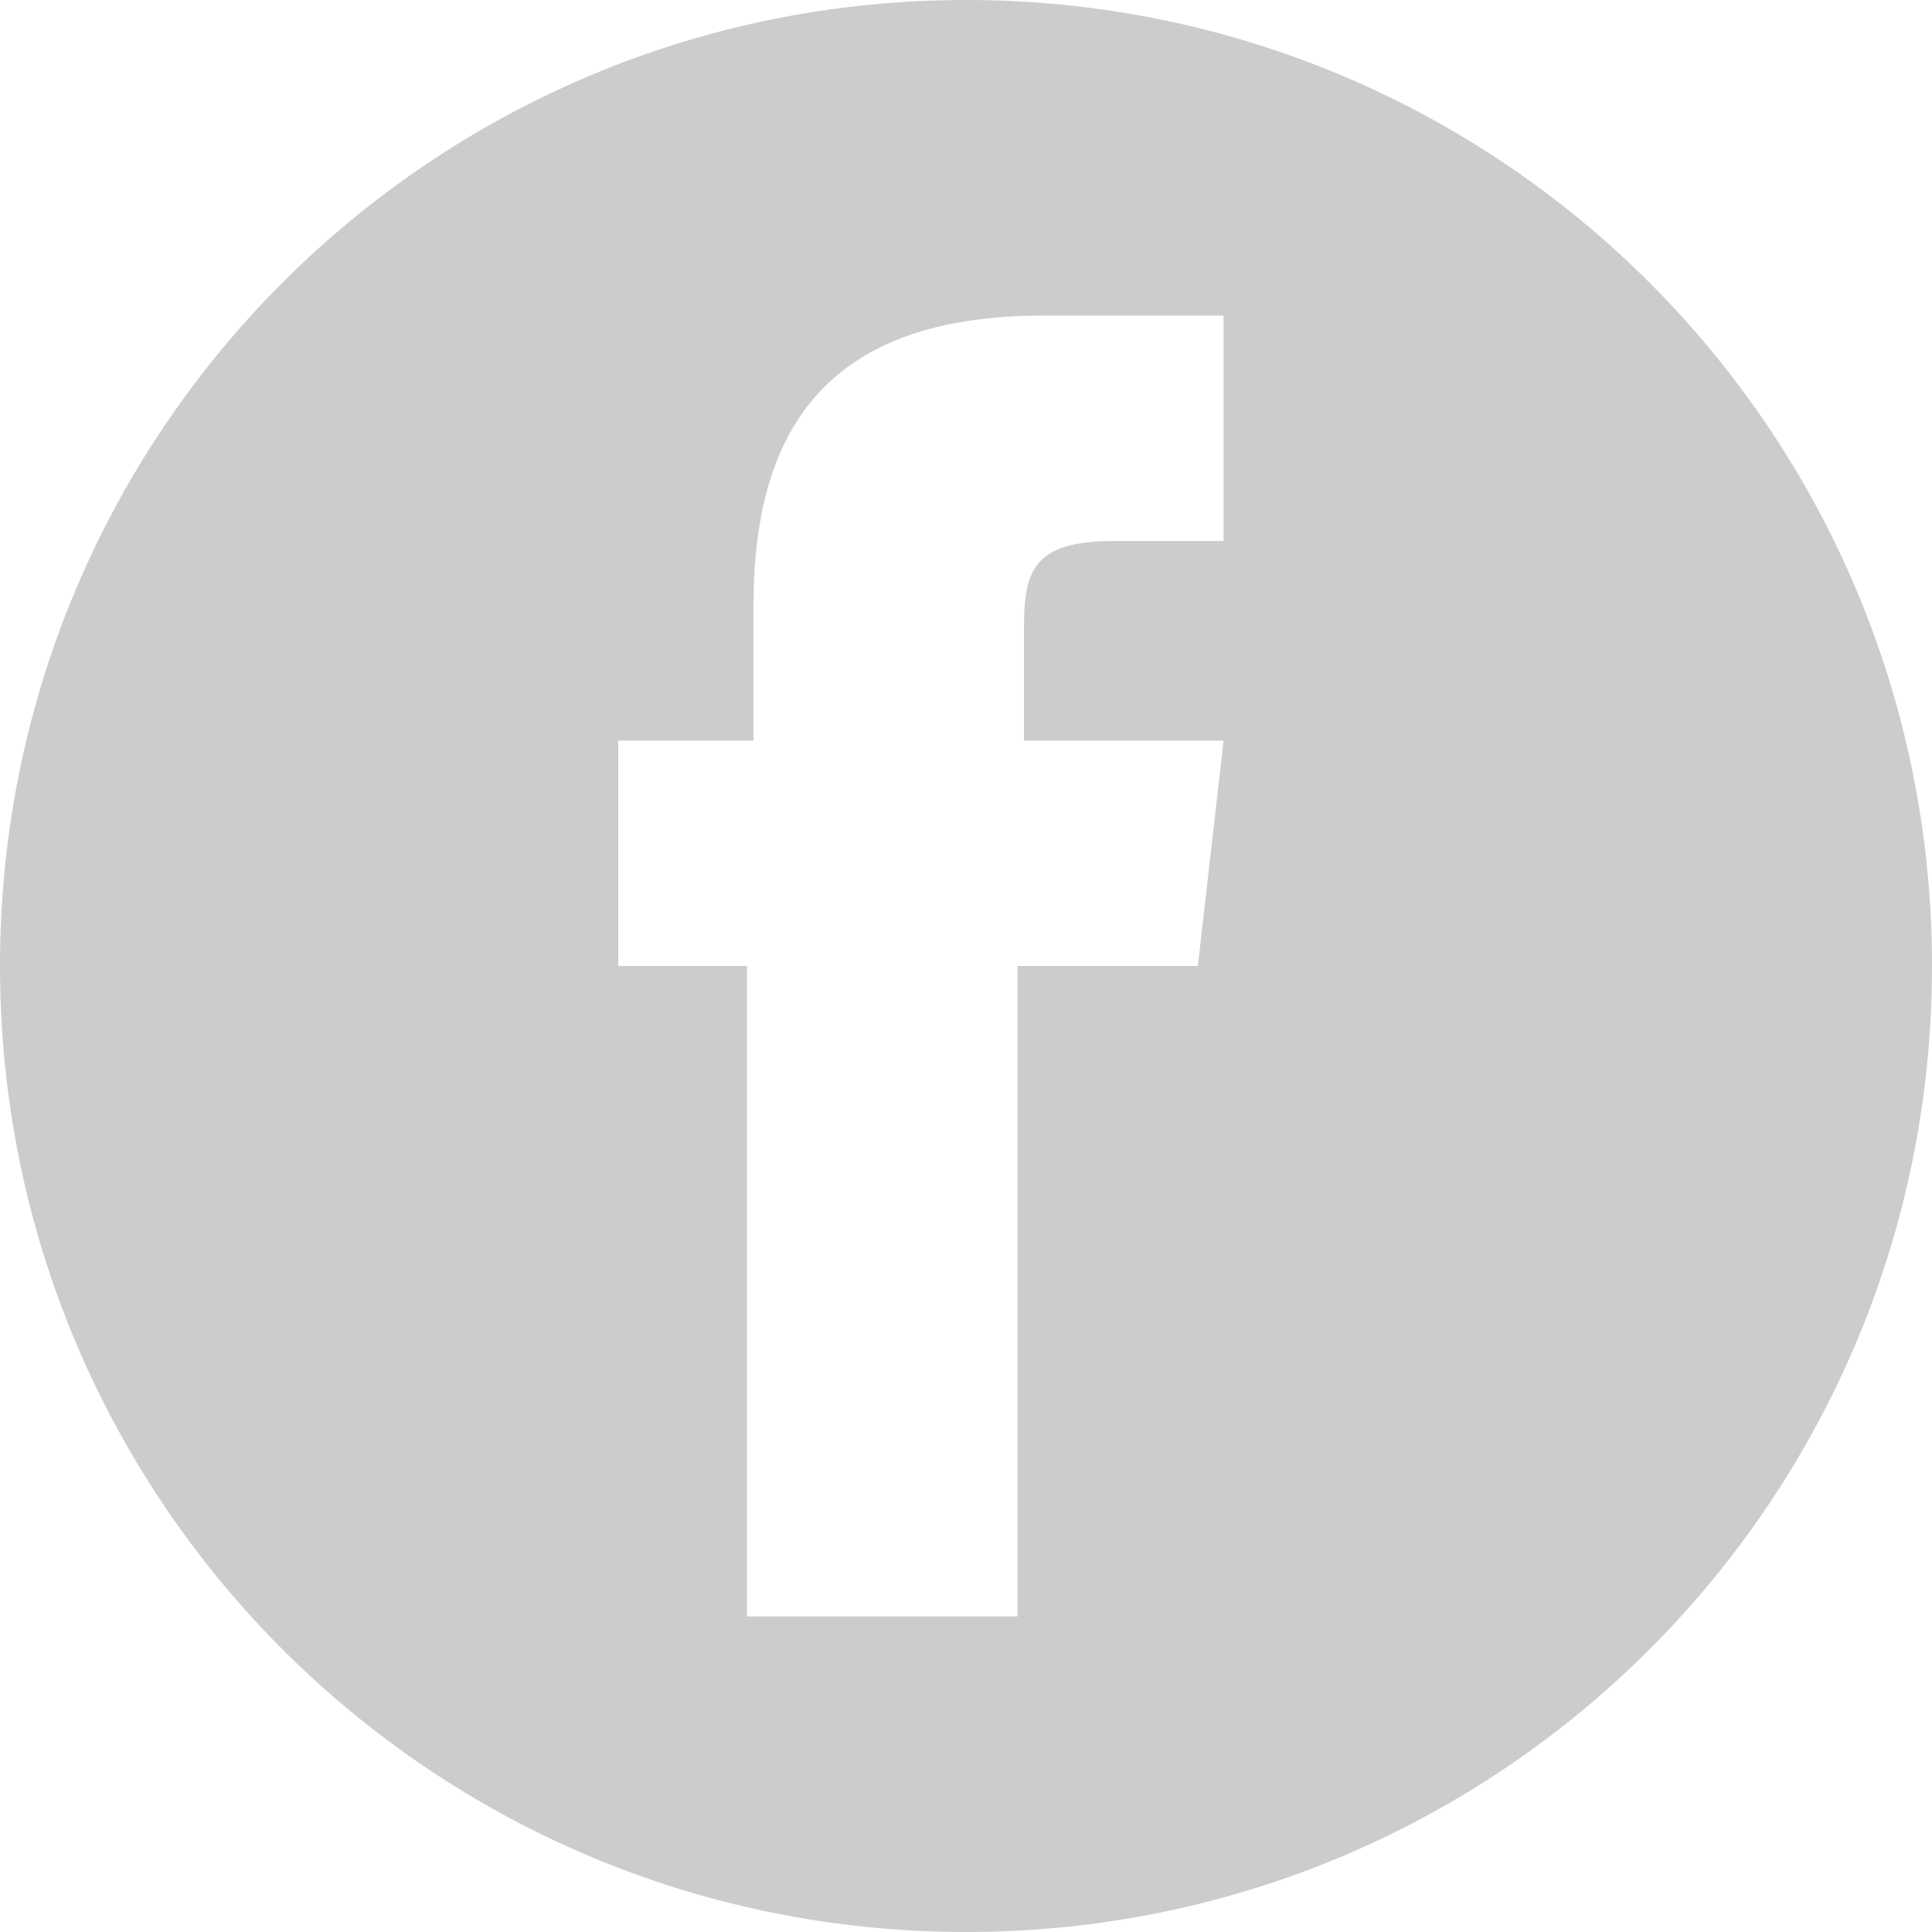 <svg xmlns="http://www.w3.org/2000/svg" width="30" height="30" viewBox="0 0 30 30"><path d="M15 0C6.7 0 0 6.7 0 15s6.7 15 15 15 15-6.7 15-15S23.3 0 15 0zm3.6 15h-2.8v10.1h-4.2V15h-2v-3.5h2.1V9.4c0-2.8 1.2-4.5 4.5-4.5H19v3.5h-1.7c-1.3 0-1.4.5-1.4 1.4v1.7H19l-.4 3.5z" fill="#ccc"/></svg>